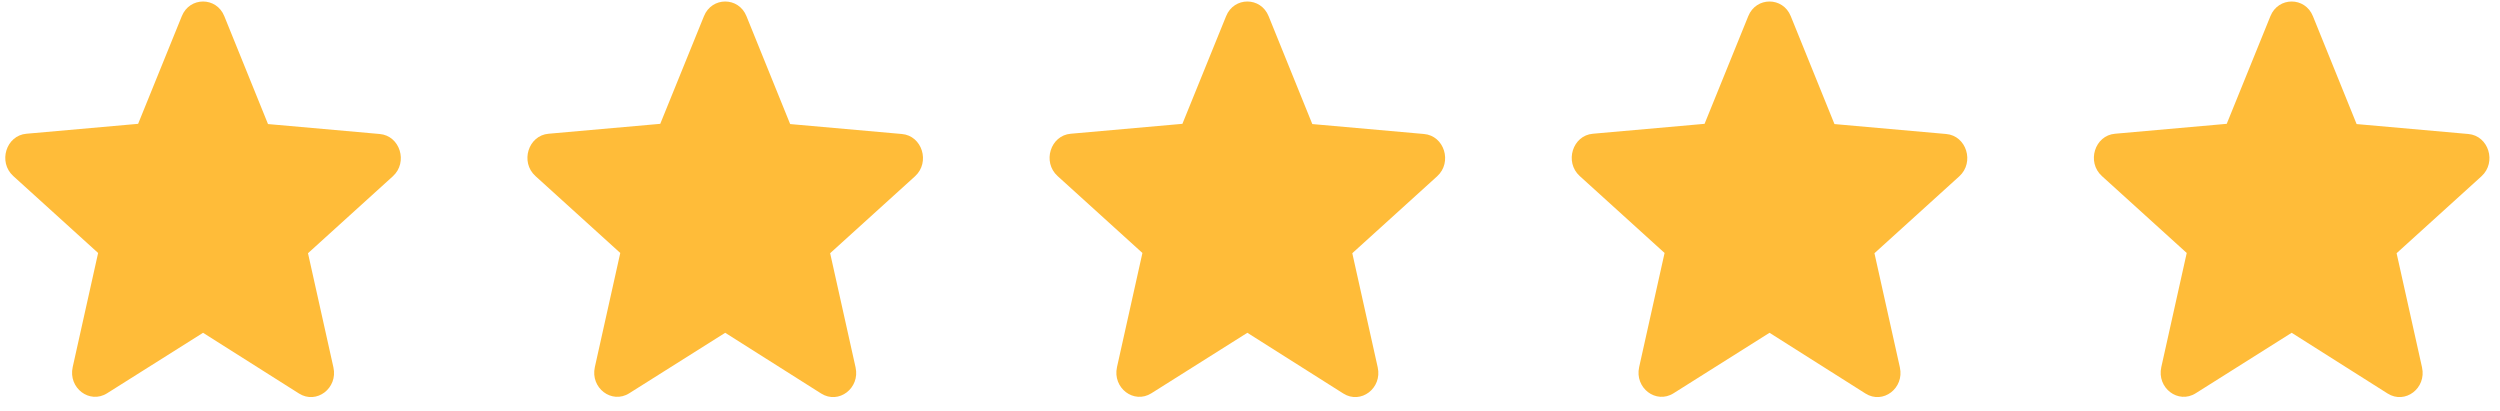 <svg width="158" height="26" viewBox="0 0 158 26" fill="none" xmlns="http://www.w3.org/2000/svg">
<path d="M12.833 21.032L18.896 24.869C20.006 25.572 21.364 24.532 21.072 23.218L19.465 16.003L24.826 11.143C25.805 10.256 25.279 8.575 23.994 8.468L16.938 7.841L14.177 1.024C13.681 -0.214 11.986 -0.214 11.489 1.024L8.729 7.826L1.673 8.452C0.387 8.559 -0.139 10.241 0.84 11.127L6.201 15.988L4.594 23.202C4.302 24.517 5.661 25.556 6.771 24.853L12.833 21.032Z" fill="#FFBC39"/>
<path d="M45.833 21.032L51.896 24.869C53.006 25.572 54.364 24.532 54.072 23.218L52.465 16.003L57.827 11.143C58.805 10.256 58.279 8.575 56.994 8.468L49.938 7.841L47.177 1.024C46.681 -0.214 44.986 -0.214 44.489 1.024L41.728 7.826L34.673 8.452C33.387 8.559 32.861 10.241 33.84 11.127L39.201 15.988L37.594 23.202C37.302 24.517 38.661 25.556 39.771 24.853L45.833 21.032Z" fill="#FFBC39"/>
<path d="M78.833 21.032L84.896 24.869C86.006 25.572 87.364 24.532 87.072 23.218L85.465 16.003L90.826 11.143C91.805 10.256 91.279 8.575 89.994 8.468L82.938 7.841L80.177 1.024C79.681 -0.214 77.986 -0.214 77.489 1.024L74.728 7.826L67.673 8.452C66.387 8.559 65.862 10.241 66.84 11.127L72.201 15.988L70.594 23.202C70.302 24.517 71.661 25.556 72.771 24.853L78.833 21.032Z" fill="#FFBC39"/>
<path d="M111.833 21.032L117.896 24.869C119.006 25.572 120.364 24.532 120.072 23.218L118.465 16.003L123.827 11.143C124.805 10.256 124.279 8.575 122.994 8.468L115.938 7.841L113.177 1.024C112.681 -0.214 110.986 -0.214 110.489 1.024L107.729 7.826L100.673 8.452C99.387 8.559 98.862 10.241 99.84 11.127L105.201 15.988L103.594 23.202C103.302 24.517 104.661 25.556 105.771 24.853L111.833 21.032Z" fill="#FFBC39"/>
<path d="M144.833 21.032L150.896 24.869C152.006 25.572 153.364 24.532 153.072 23.218L151.465 16.003L156.827 11.143C157.805 10.256 157.279 8.575 155.994 8.468L148.938 7.841L146.177 1.024C145.681 -0.214 143.986 -0.214 143.489 1.024L140.729 7.826L133.673 8.452C132.387 8.559 131.861 10.241 132.84 11.127L138.201 15.988L136.594 23.202C136.302 24.517 137.661 25.556 138.771 24.853L144.833 21.032Z" fill="#FFBC39"/>
</svg>

